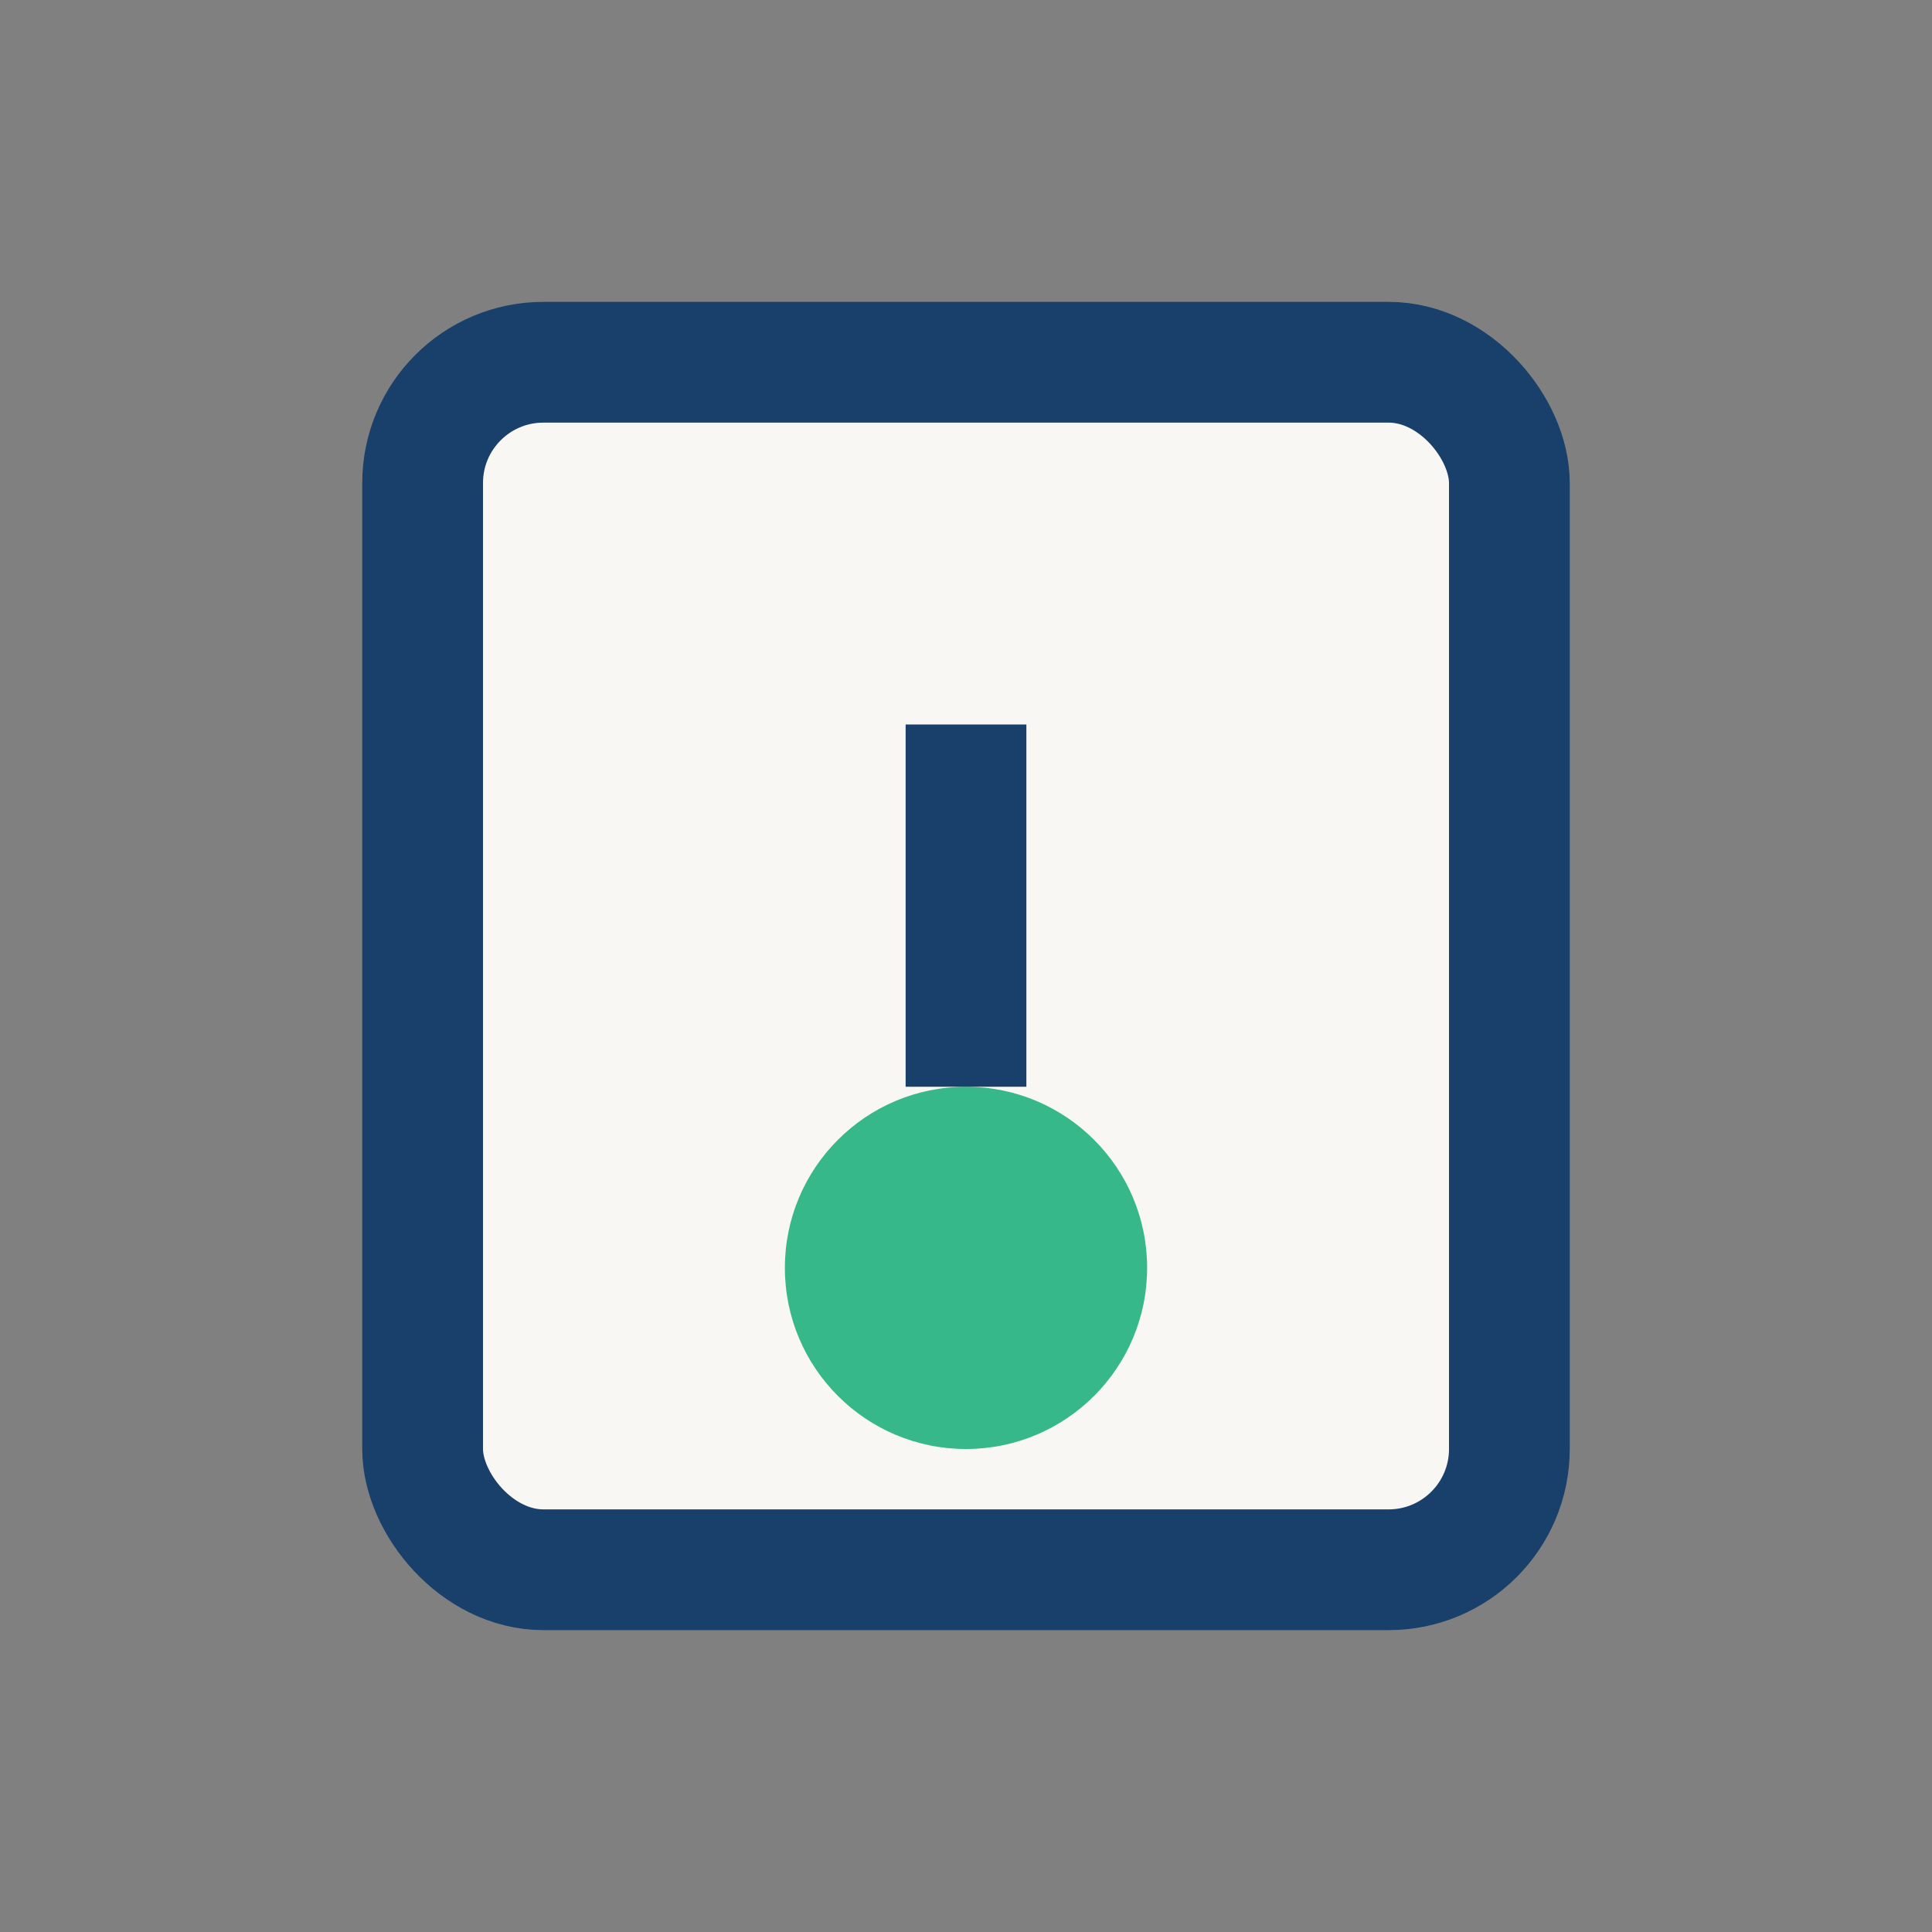 <?xml version="1.0" encoding="UTF-8"?>
<svg xmlns="http://www.w3.org/2000/svg" width="32" height="32" viewBox="0 0 32 32"><rect x="0" y="0" width="32" height="32" fill="#808080" stroke="none"/><rect x="7" y="6" width="18" height="20" rx="2" fill="#f9f7f3" stroke="#18406a" stroke-width="2"/><circle cx="16" cy="21" r="3" fill="#36b88a"/><path d="M16 18v-6" stroke="#18406a" stroke-width="2"/></svg>